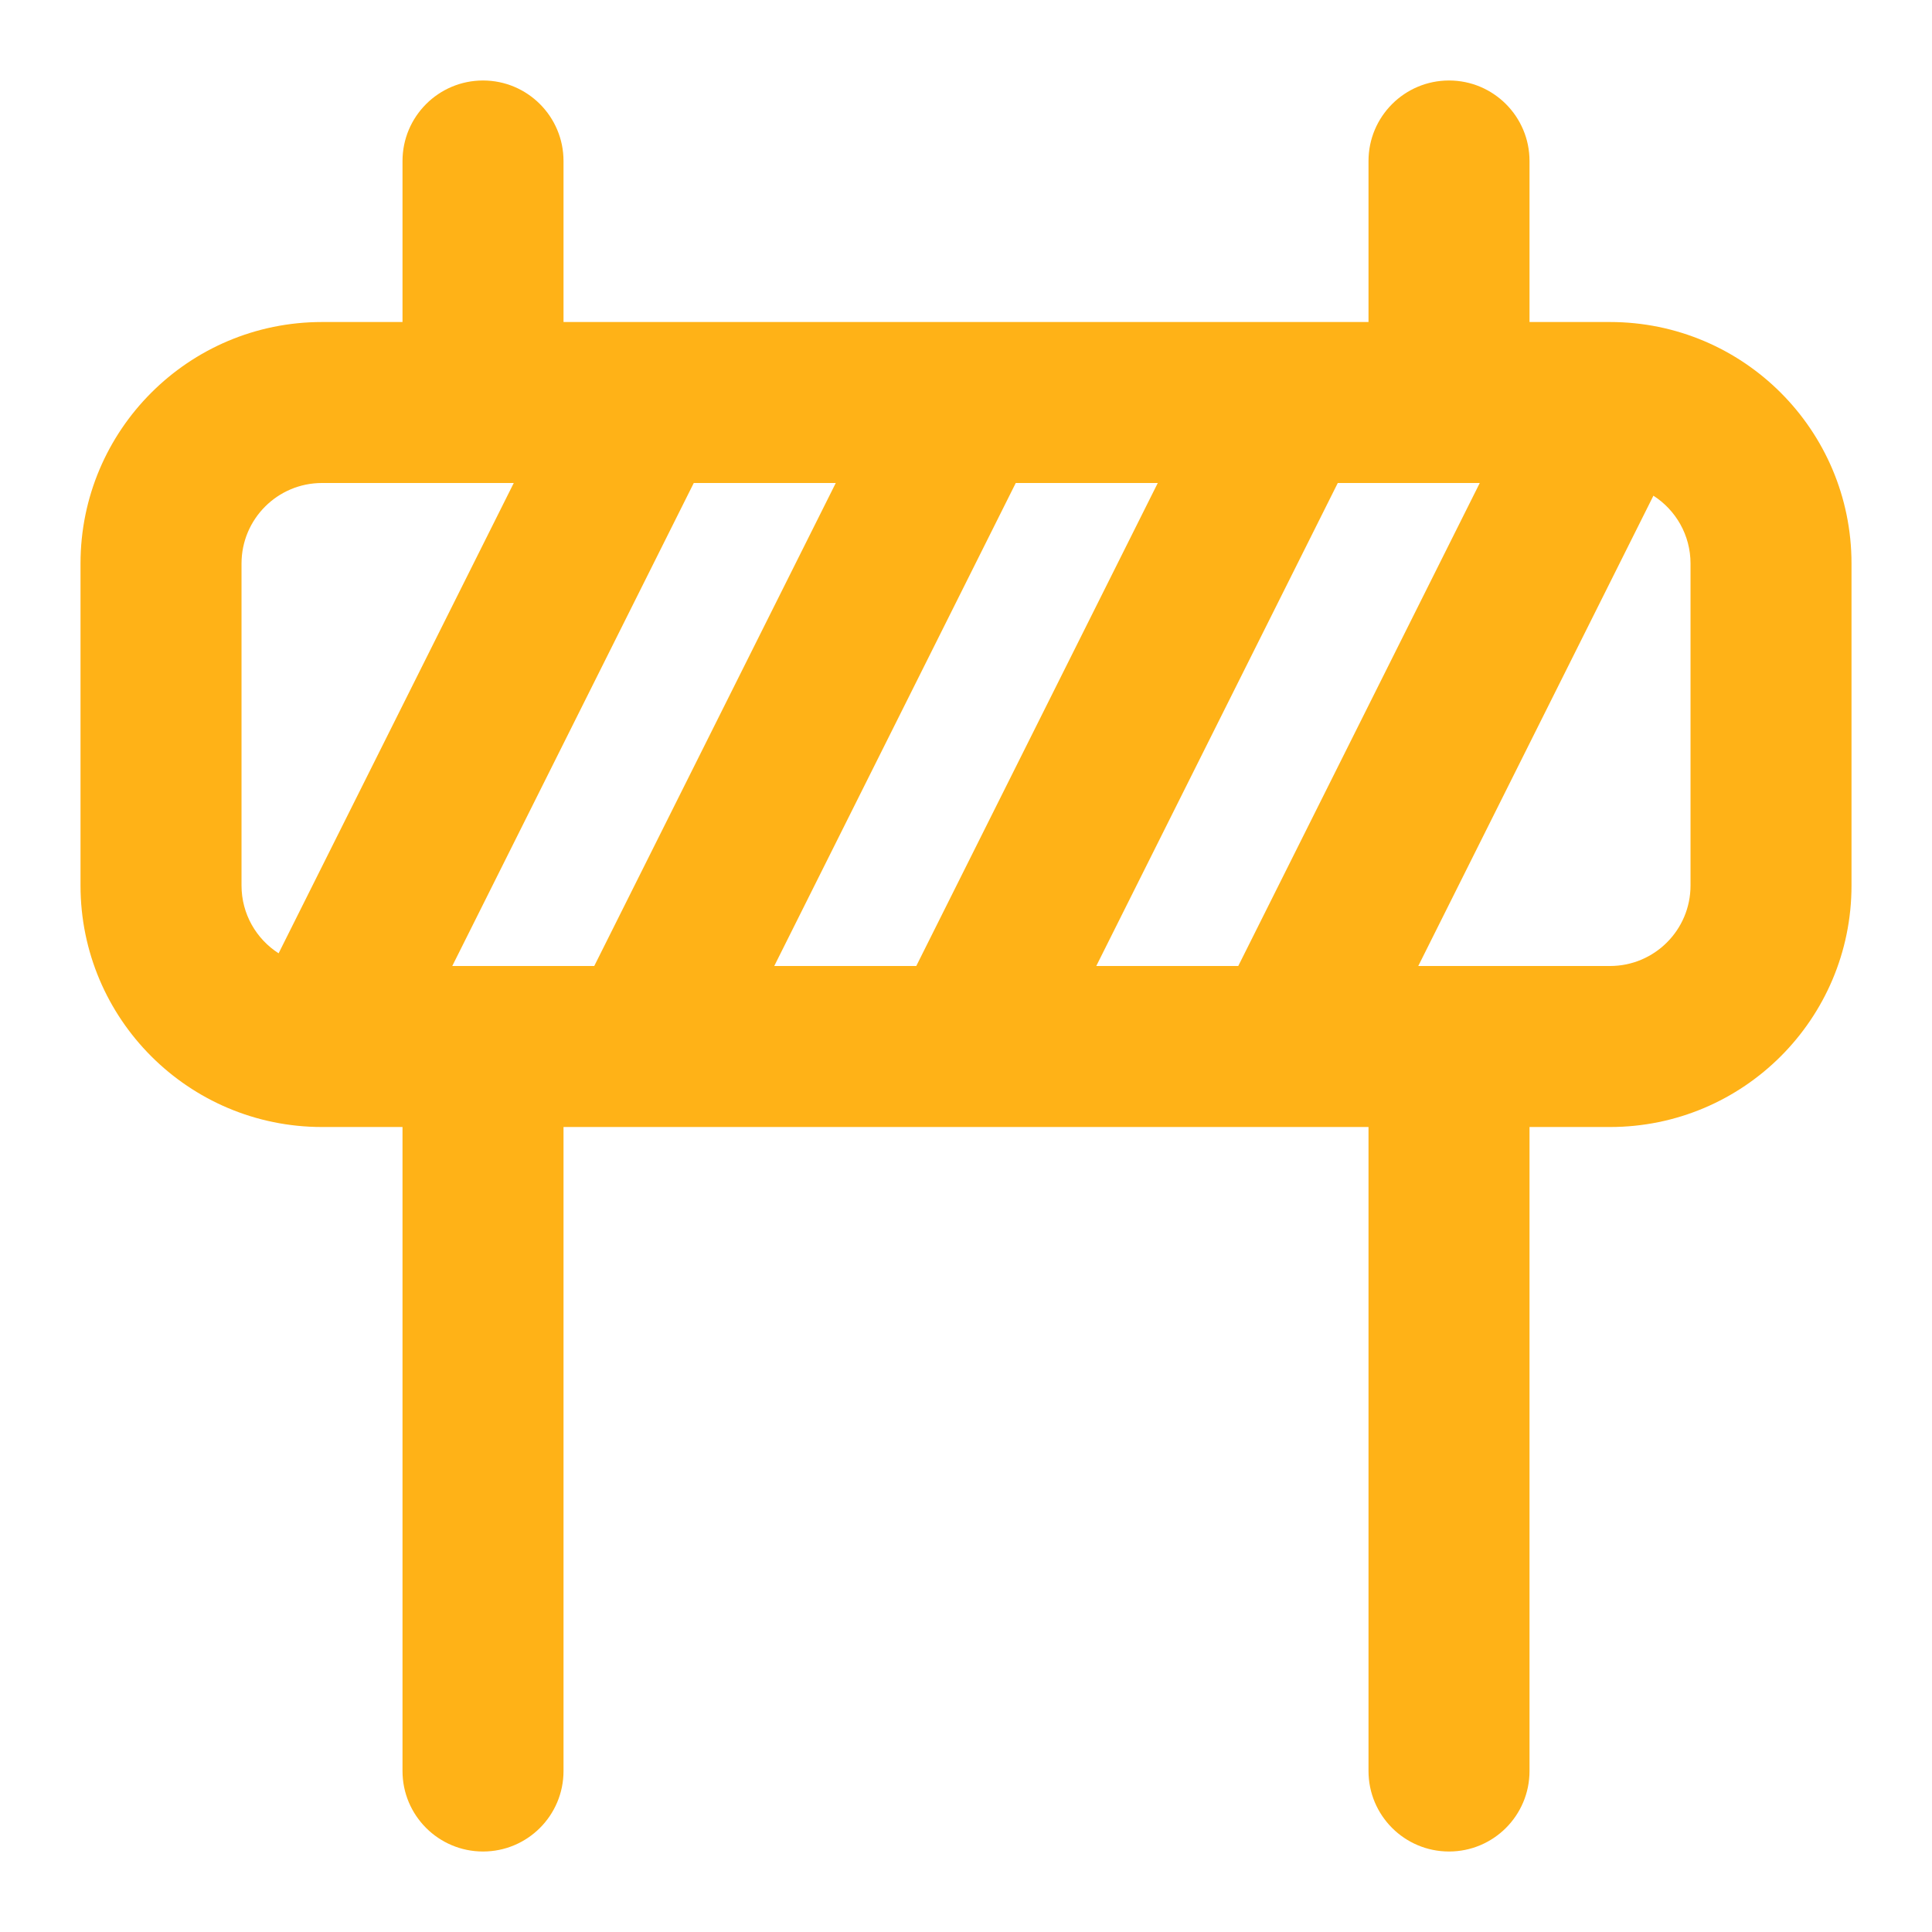 <svg width="77" height="77" viewBox="0 0 77 77" fill="none" xmlns="http://www.w3.org/2000/svg">
<path fill-rule="evenodd" clip-rule="evenodd" d="M19.251 3.208C21.023 3.208 22.459 4.645 22.459 6.417V12.834H54.542V6.417C54.542 4.645 55.979 3.208 57.751 3.208C59.523 3.208 60.959 4.645 60.959 6.417V12.834H64.167C69.483 12.834 73.792 17.143 73.792 22.459V35.292C73.792 40.608 69.483 44.917 64.167 44.917H60.959V70.584C60.959 72.356 59.523 73.792 57.751 73.792C55.979 73.792 54.542 72.356 54.542 70.584V44.917H22.459V70.584C22.459 72.356 21.023 73.792 19.251 73.792C17.479 73.792 16.042 72.356 16.042 70.584V44.917H12.834C7.518 44.917 3.209 40.608 3.209 35.292V22.459C3.209 17.143 7.518 12.834 12.834 12.834H16.042V6.417C16.042 4.645 17.479 3.208 19.251 3.208ZM9.626 22.459C9.626 20.687 11.062 19.25 12.834 19.25H20.476L11.104 37.994C10.215 37.424 9.626 36.427 9.626 35.292V22.459ZM18.025 38.5H23.684L33.31 19.25H27.65L18.025 38.5ZM40.483 19.25L30.858 38.5H36.518L46.143 19.25H40.483ZM53.317 19.25L43.692 38.5H49.351L58.976 19.25H53.317ZM65.897 19.756L56.525 38.5H64.167C65.939 38.5 67.376 37.064 67.376 35.292V22.459C67.376 21.324 66.786 20.326 65.897 19.756Z" fill="#FFB217"/>
</svg>
